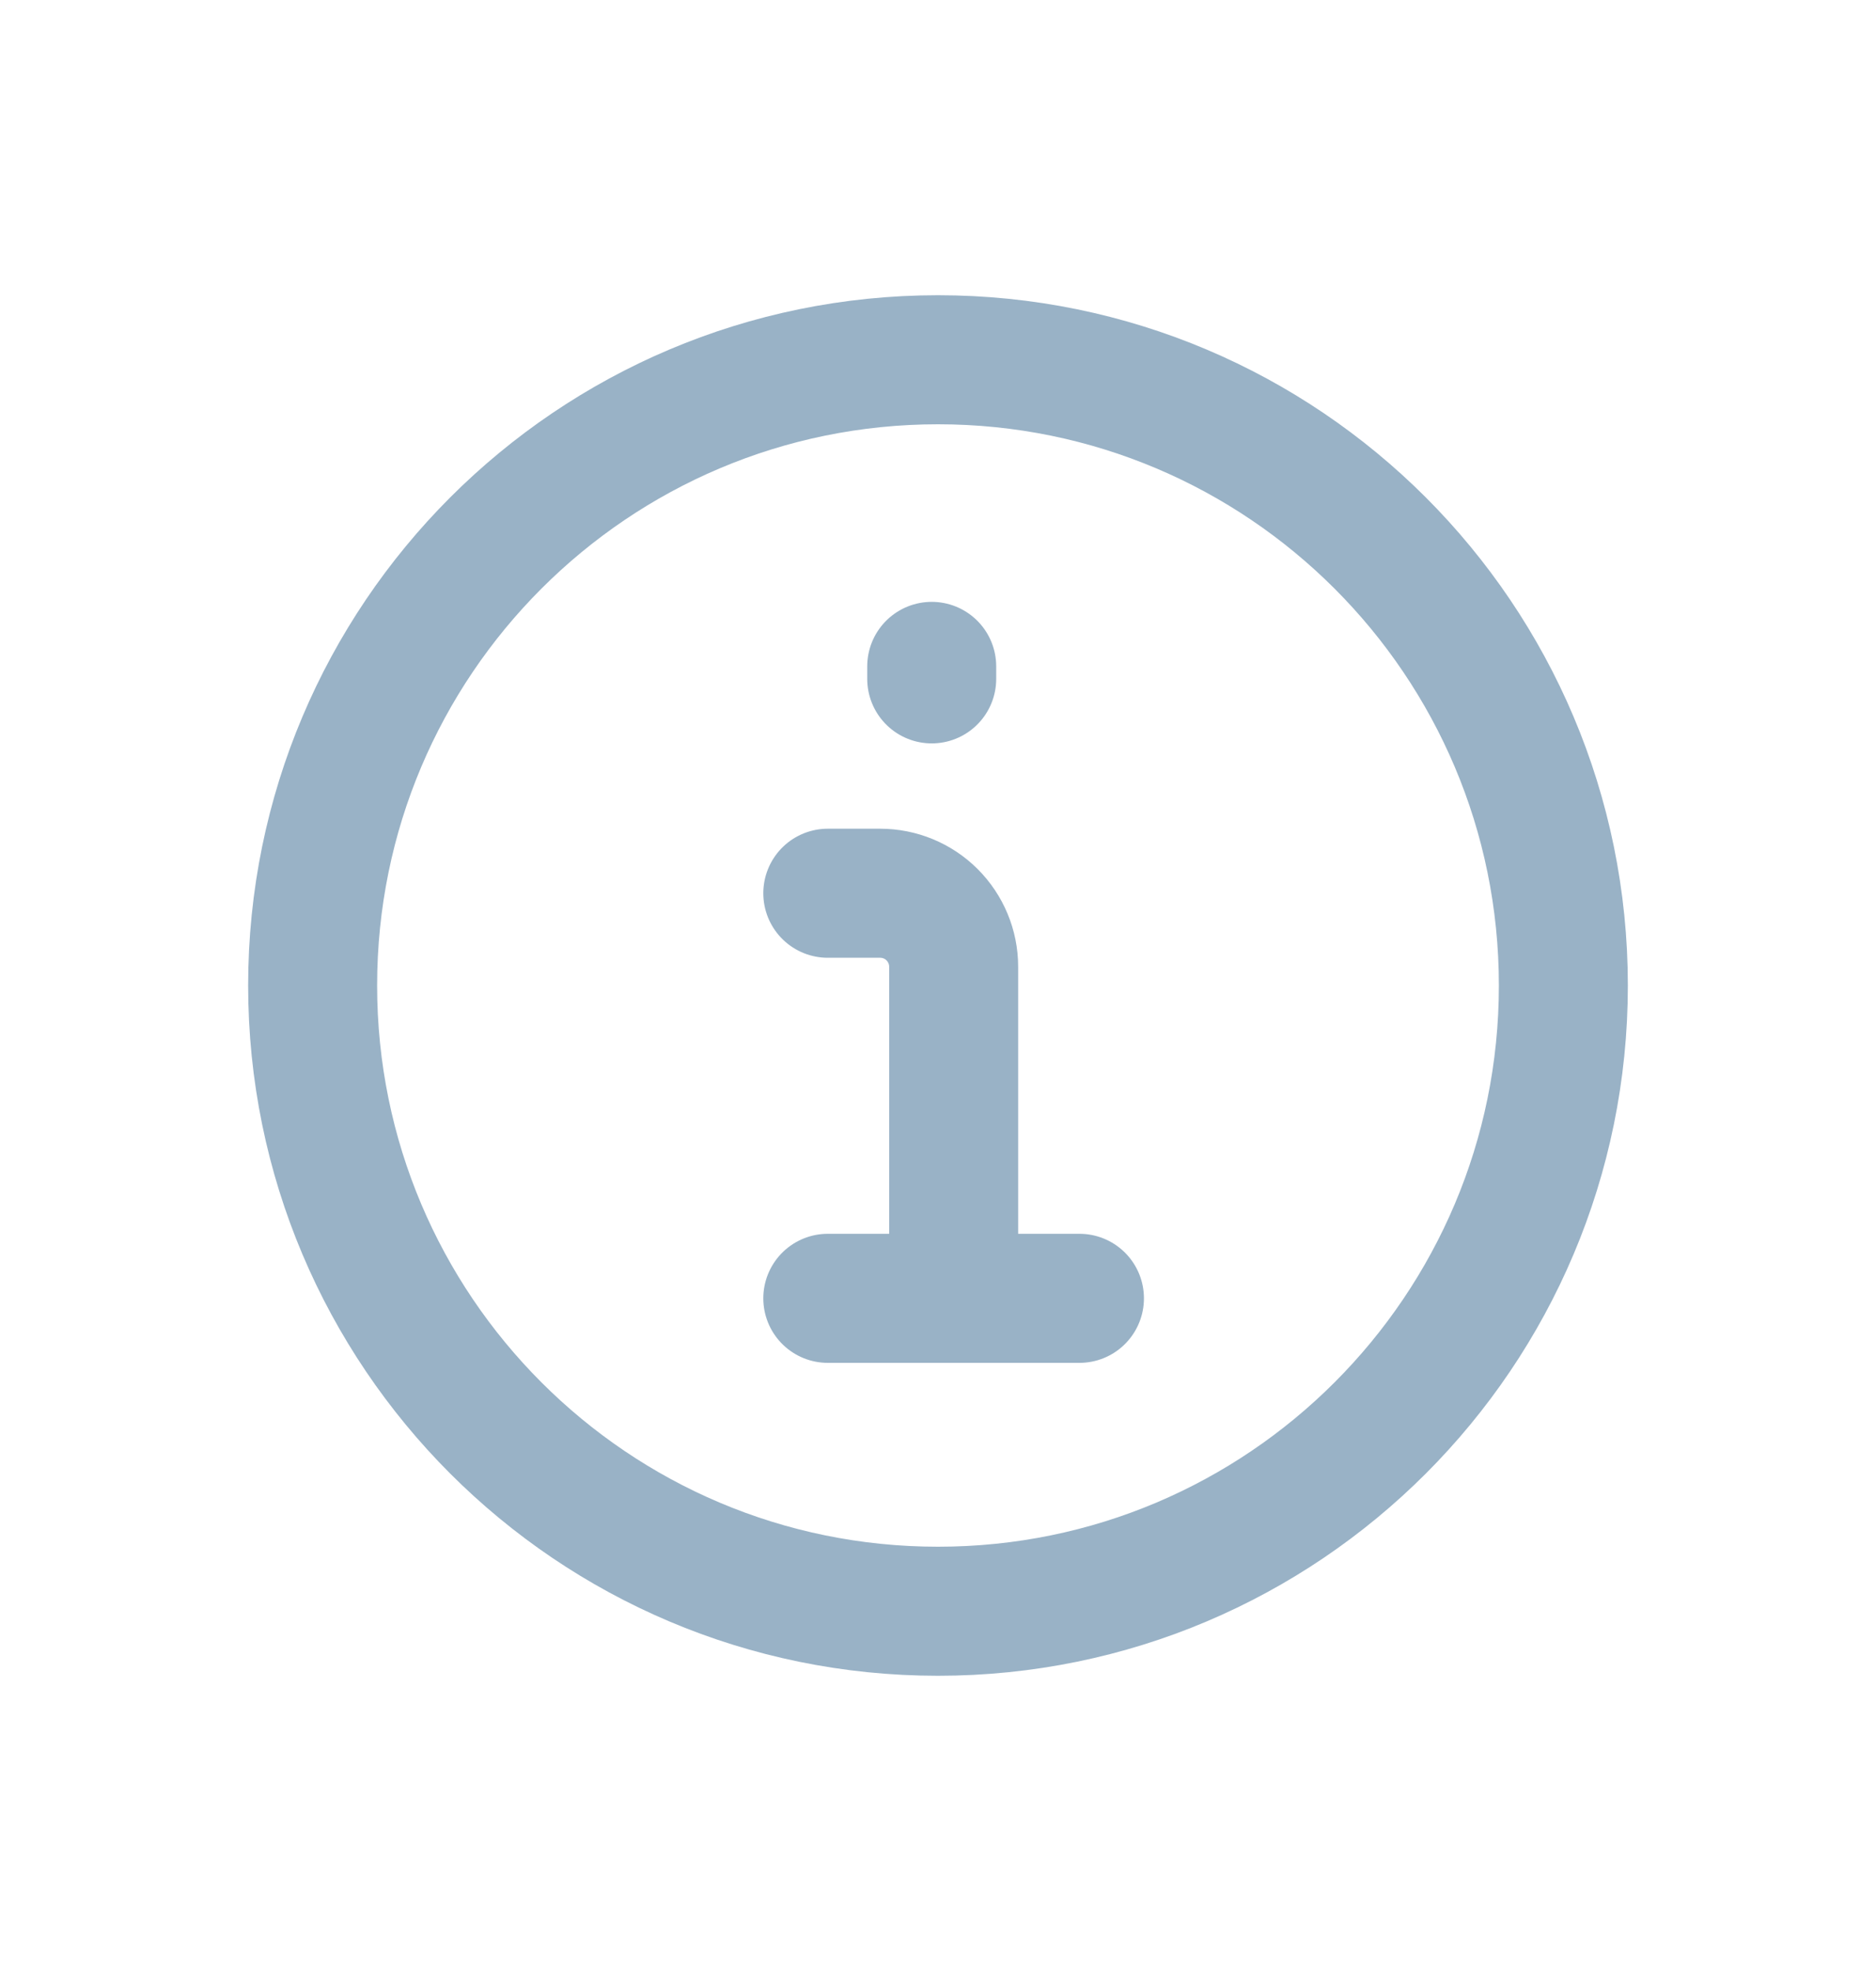 <svg width="20" height="21" viewBox="0 0 20 21" fill="none" xmlns="http://www.w3.org/2000/svg">
<g id="info">
<path id="Vector" d="M16.667 10.5C16.667 6.818 13.682 3.833 10 3.833C6.318 3.833 3.333 6.818 3.333 10.5C3.333 14.182 6.318 17.167 10 17.167C13.682 17.167 16.667 14.182 16.667 10.5Z" stroke="#99B2C6" stroke-width="1.375" stroke-linecap="round" stroke-linejoin="round"/>
<path id="Vector_2" d="M11.508 13.833H8.825M10.167 13.833V10.3C10.167 10.092 10.084 9.893 9.937 9.746C9.79 9.599 9.591 9.517 9.383 9.517H8.825M9.933 7.233V7.1" stroke="#99B2C6" stroke-width="1.375" stroke-linecap="round" stroke-linejoin="round"/>
</g>
</svg>
